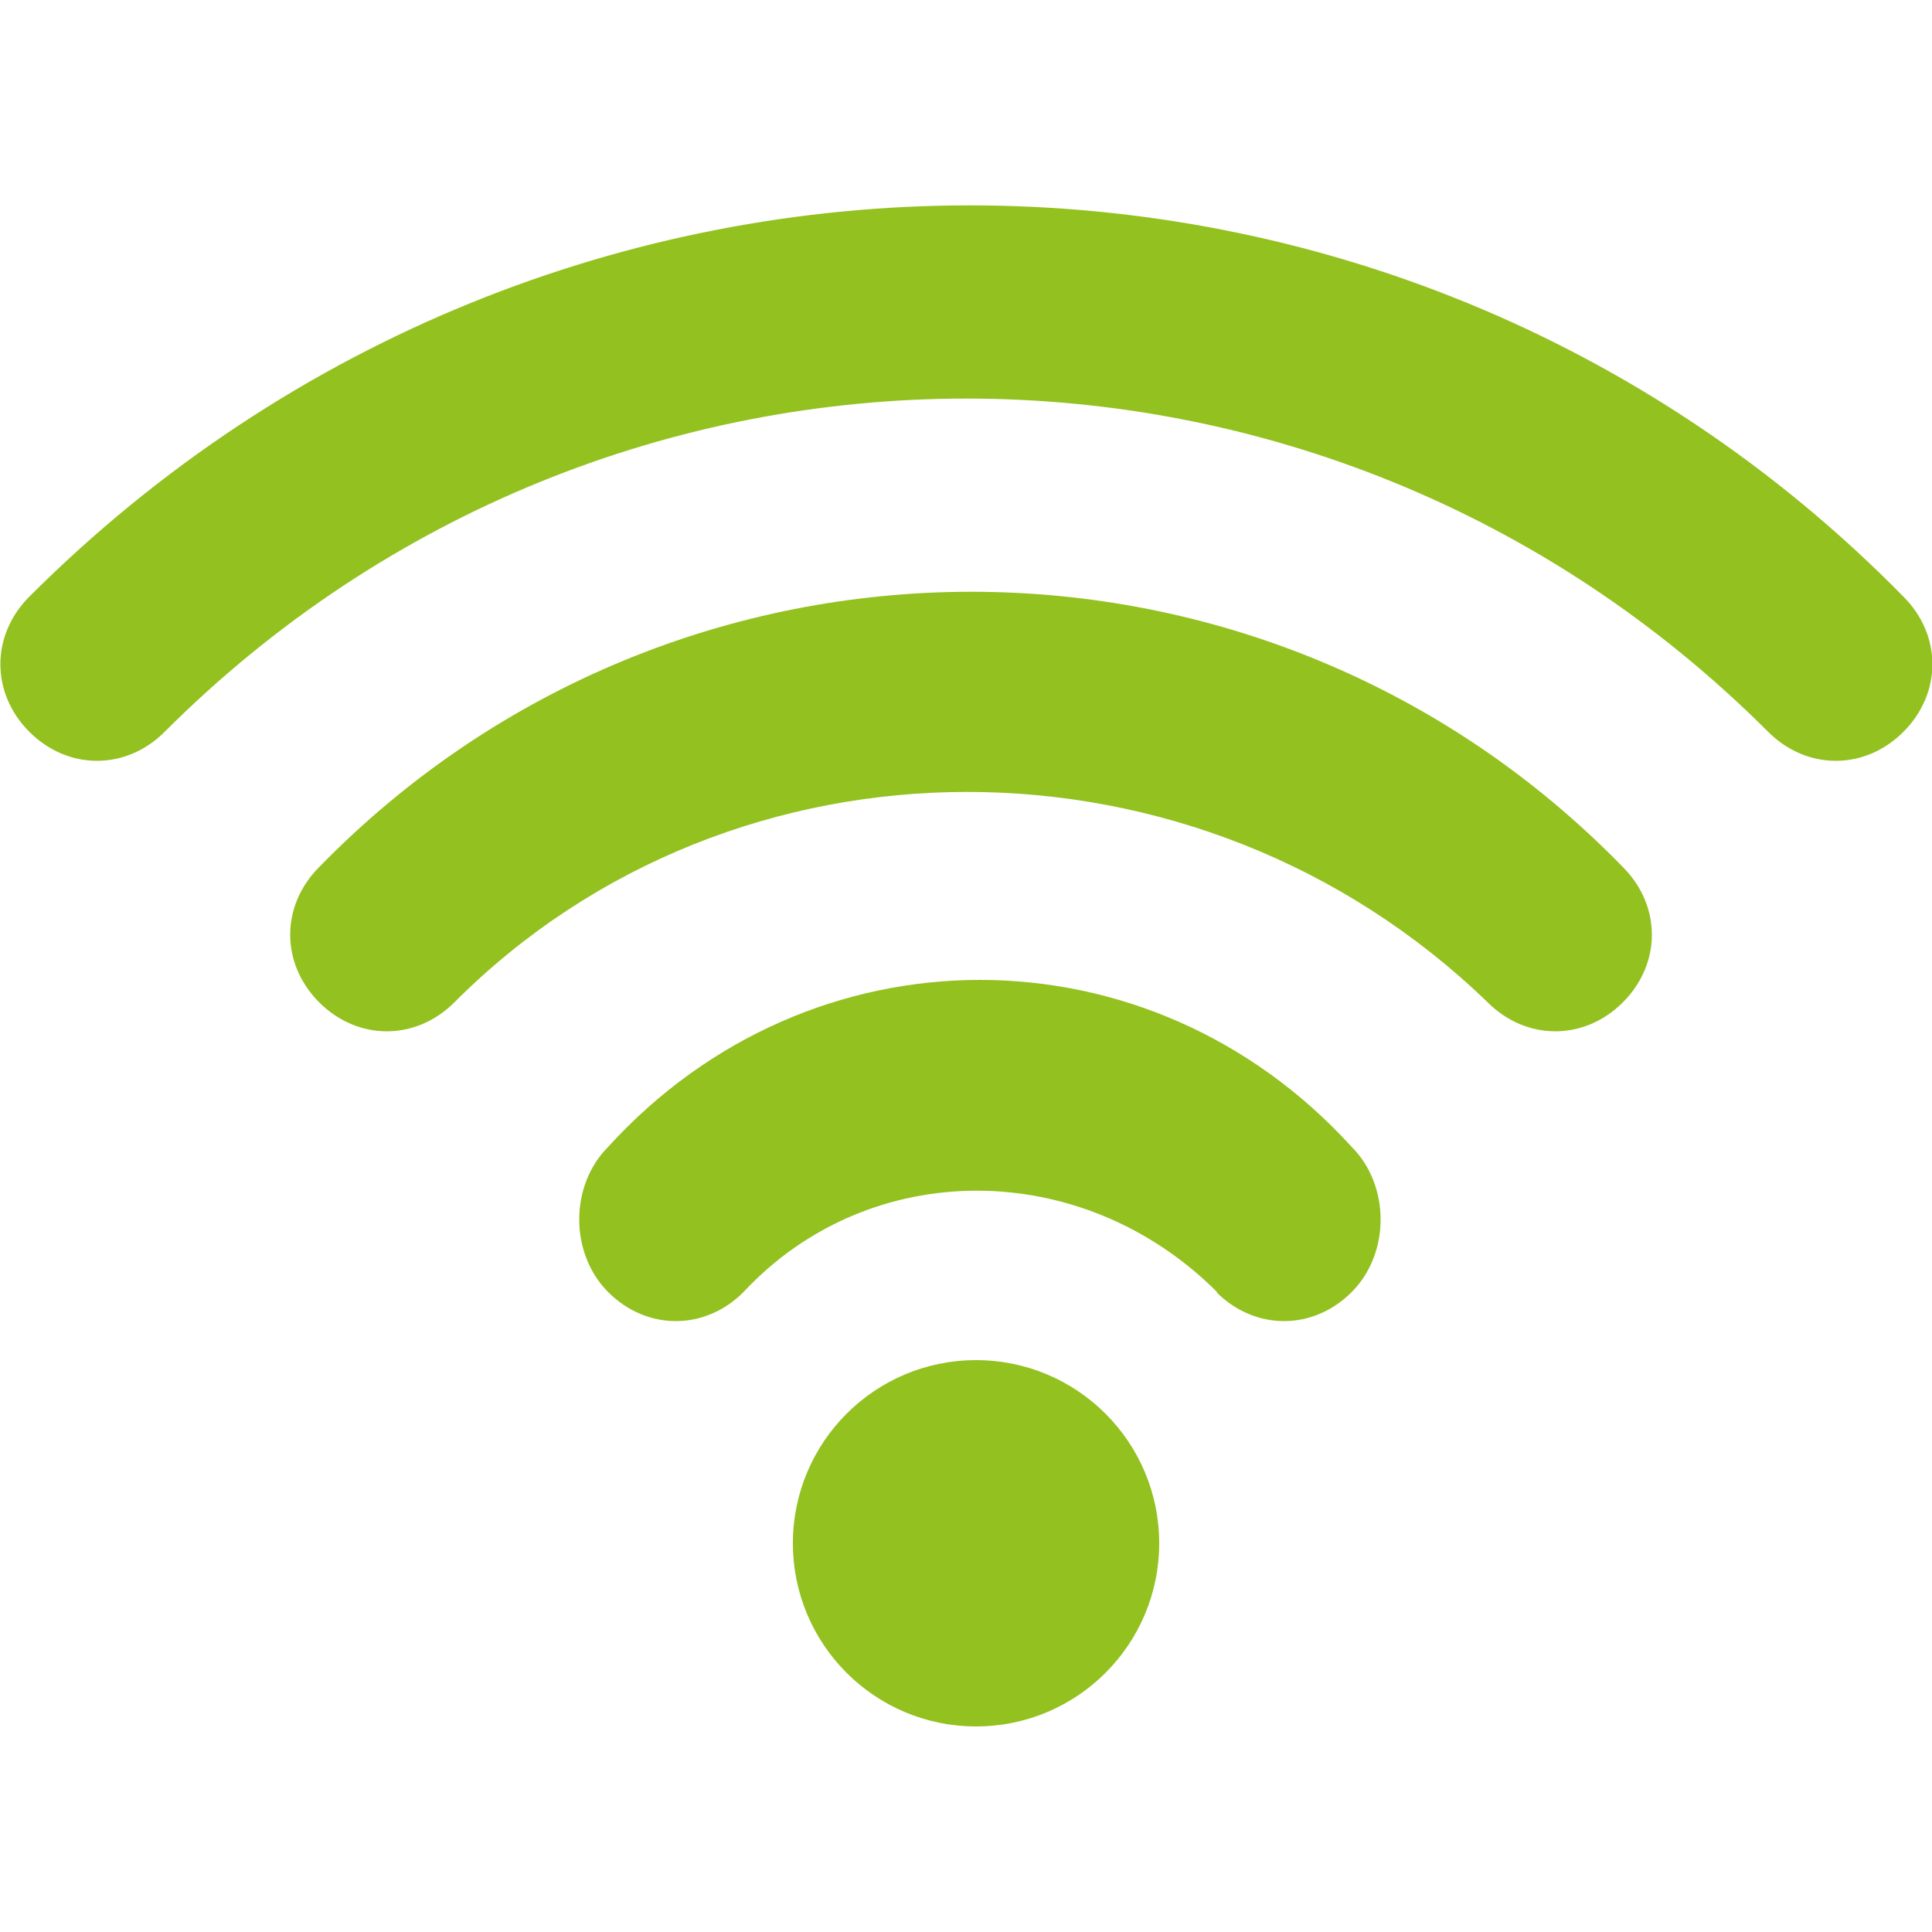 <svg xmlns="http://www.w3.org/2000/svg" id="Layer_1" viewBox="0 0 25 25"><defs><style> .st0 { fill: #93c11f; } </style></defs><path class="st0" d="M22.88,9.47c-5.75-5.75-15-5.75-20.75,0-.5.5-1.25.5-1.75,0s-.5-1.25,0-1.75C7.13.97,18,.97,24.63,7.72c.5.5.5,1.25,0,1.75s-1.25.5-1.75,0Z"></path><path class="st0" d="M19.25,12.97c-3.75-3.63-9.75-3.63-13.37,0-.5.5-1.25.5-1.75,0s-.5-1.25,0-1.75c4.63-4.75,12.25-4.75,16.87,0,.5.5.5,1.25,0,1.75s-1.25.5-1.75,0Z"></path><path class="st0" d="M15.75,16.72c-1.75-1.75-4.5-1.75-6.13,0-.5.5-1.25.5-1.75,0s-.5-1.38,0-1.88c2.62-2.88,7-2.88,9.62,0,.5.5.5,1.38,0,1.88s-1.25.5-1.75,0Z"></path><circle class="st0" cx="12.63" cy="19.97" r="2.37"></circle></svg>